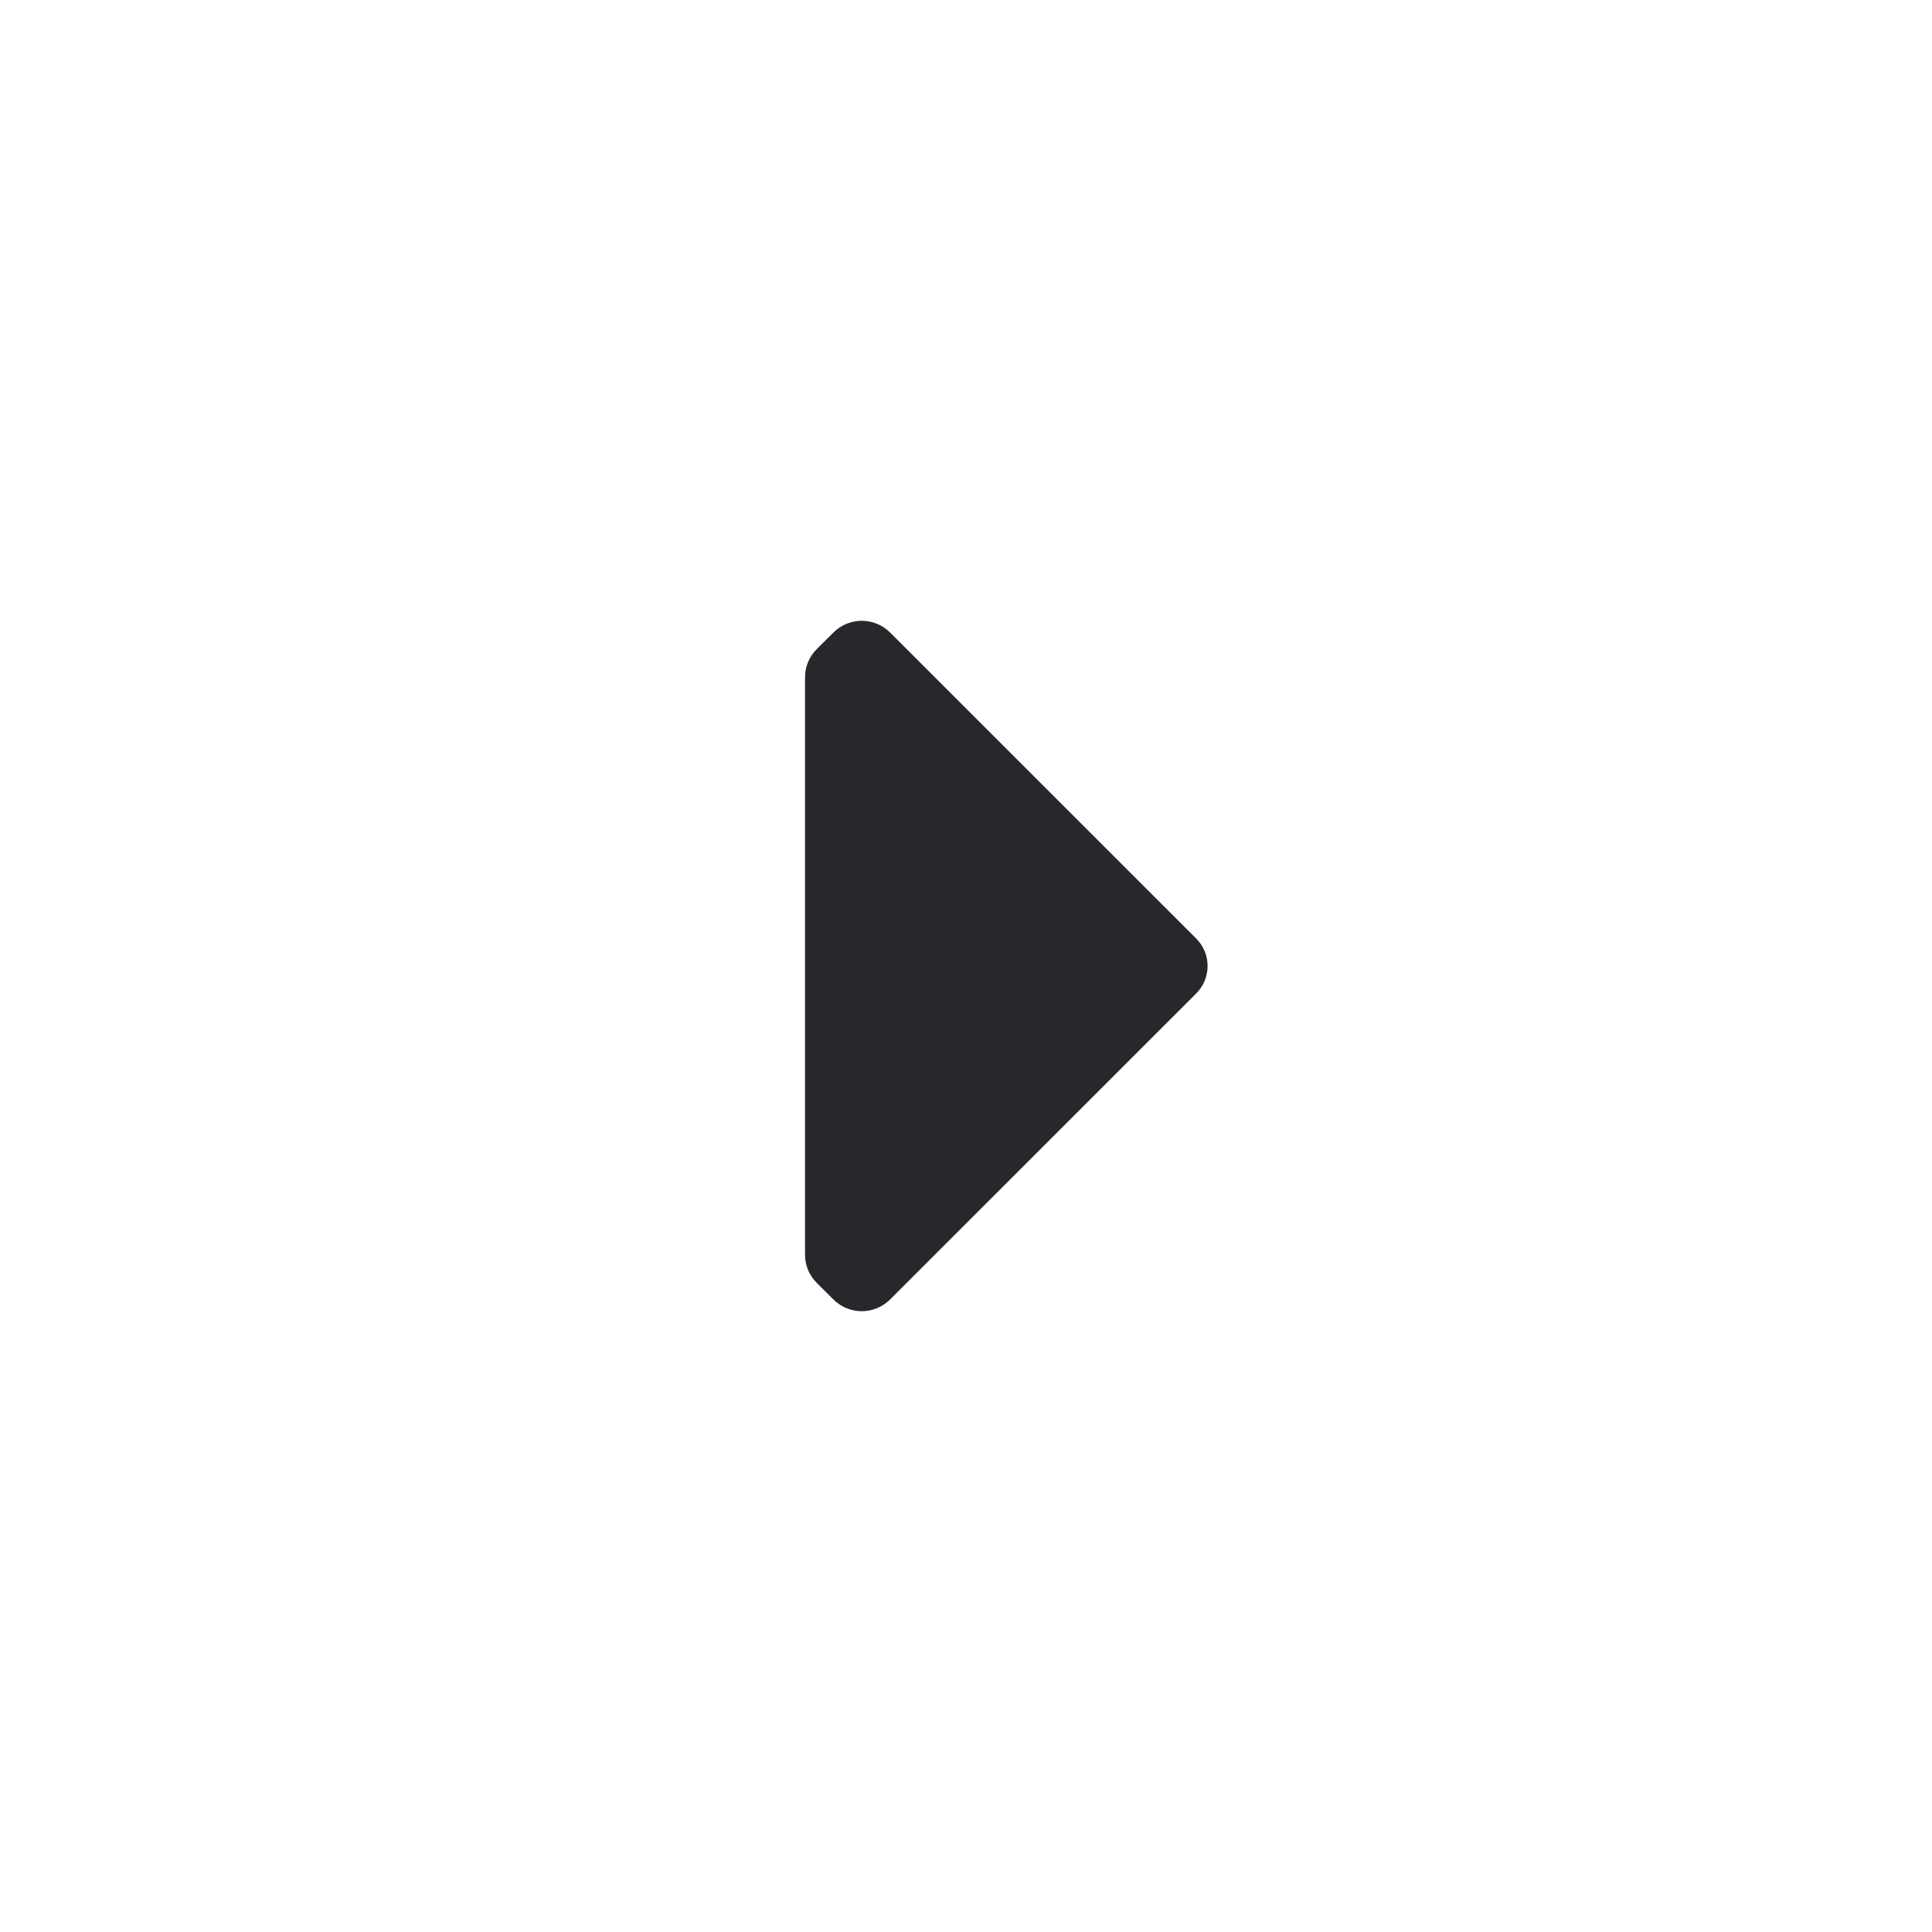 <svg width="22" height="22" viewBox="0 0 22 22" fill="none" xmlns="http://www.w3.org/2000/svg">
<g id="ico / 24 / arrows / caret_right">
<path id="Icon color" d="M10.138 14.795C10.052 14.882 9.935 14.931 9.813 14.931C9.691 14.931 9.574 14.882 9.488 14.795L9.304 14.612C9.215 14.525 9.165 14.406 9.167 14.282L9.167 7.718C9.165 7.594 9.215 7.474 9.304 7.388L9.488 7.205C9.574 7.118 9.691 7.069 9.813 7.069C9.935 7.069 10.052 7.118 10.138 7.205L13.613 10.679C13.701 10.762 13.751 10.878 13.751 11C13.751 11.121 13.701 11.238 13.613 11.321L10.138 14.795Z" fill="#27282C"/>
</g>
</svg>
